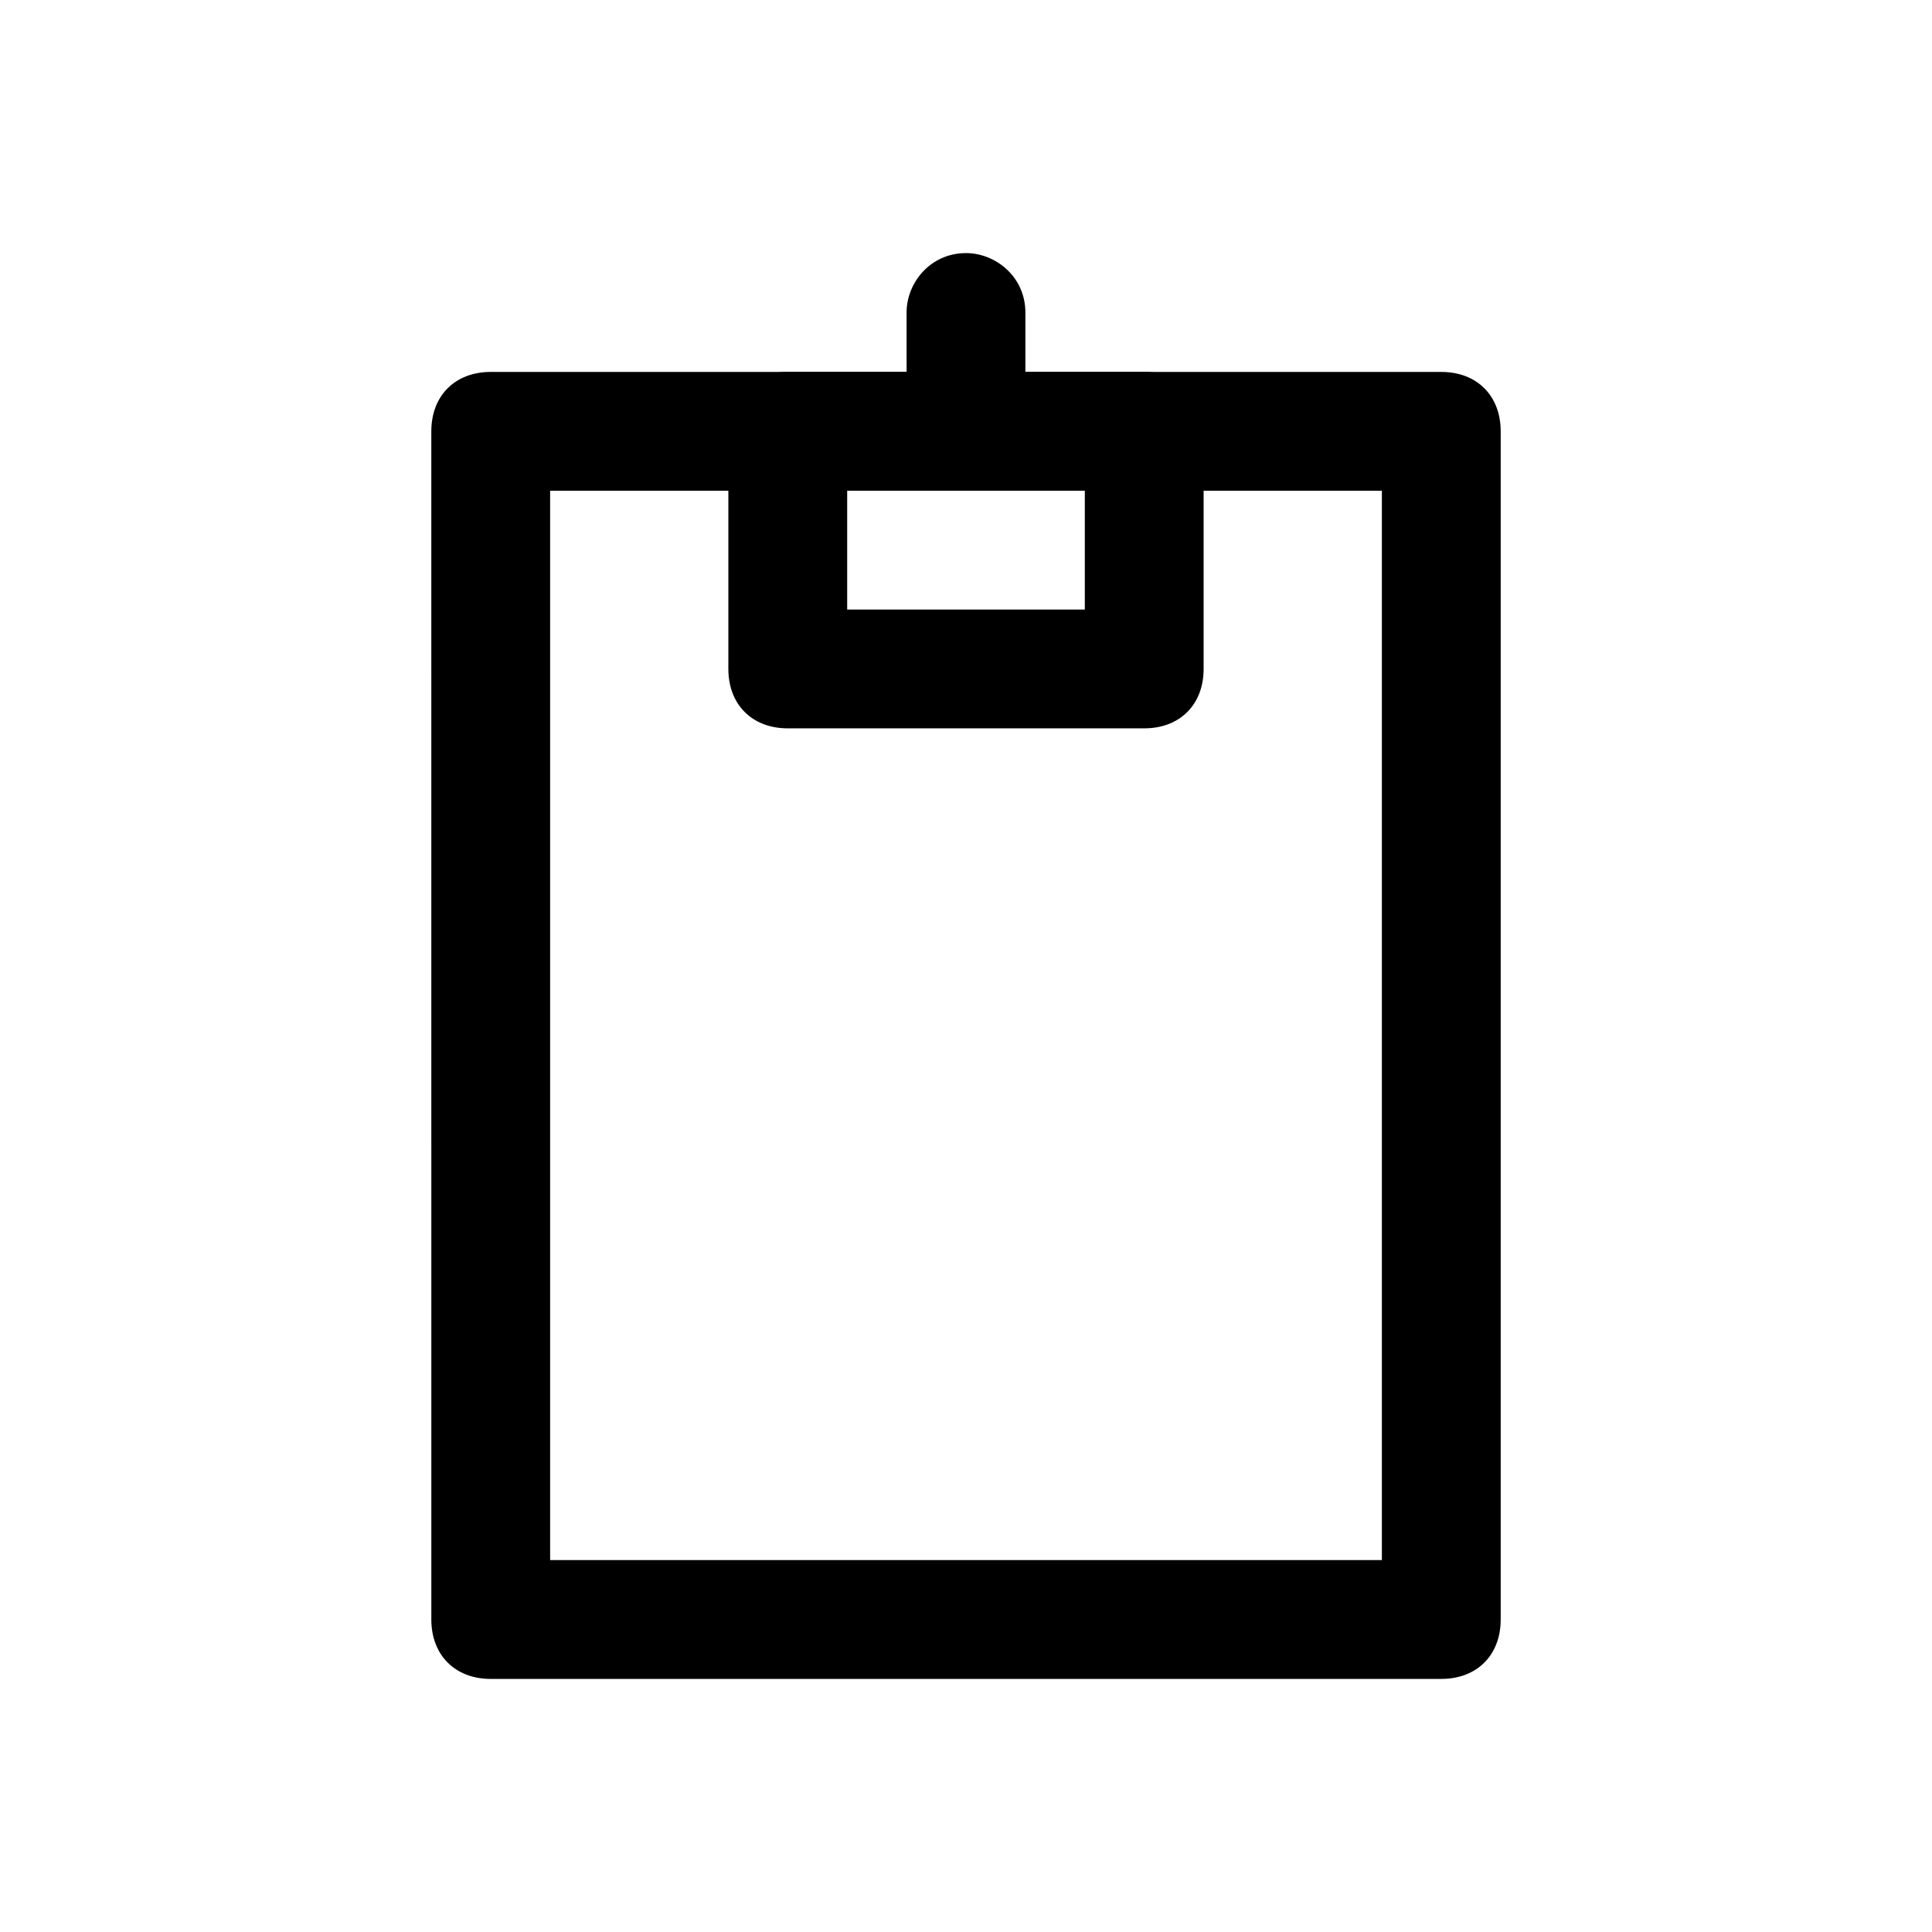 <?xml version="1.0" encoding="UTF-8"?>
<!-- Uploaded to: SVG Repo, www.svgrepo.com, Generator: SVG Repo Mixer Tools -->
<svg fill="#000000" width="800px" height="800px" version="1.1" viewBox="144 144 512 512" xmlns="http://www.w3.org/2000/svg">
 <g>
  <path d="m525.95 588.93h-251.9c-9.445 0-15.742-6.297-15.742-15.742l-0.004-314.88c0-9.445 6.297-15.742 15.742-15.742h251.91c9.445 0 15.742 6.297 15.742 15.742v314.88c0.004 9.445-6.293 15.742-15.742 15.742zm-236.16-31.488h220.42v-283.39h-220.42z"/>
  <path d="m447.23 337.02h-94.465c-9.445 0-15.742-6.297-15.742-15.742v-62.98c0-9.445 6.297-15.742 15.742-15.742h94.465c9.445 0 15.742 6.297 15.742 15.742v62.977c0.004 9.449-6.297 15.746-15.742 15.746zm-78.719-31.488h62.977v-31.488h-62.977z"/>
  <path d="m400 274.05c-9.445 0-15.742-6.297-15.742-15.742l-0.004-31.492c0-7.871 6.297-15.742 15.742-15.742 7.871 0 15.742 6.297 15.742 15.742v31.488c0.004 9.449-6.293 15.746-15.738 15.746z"/>
 </g>
</svg>